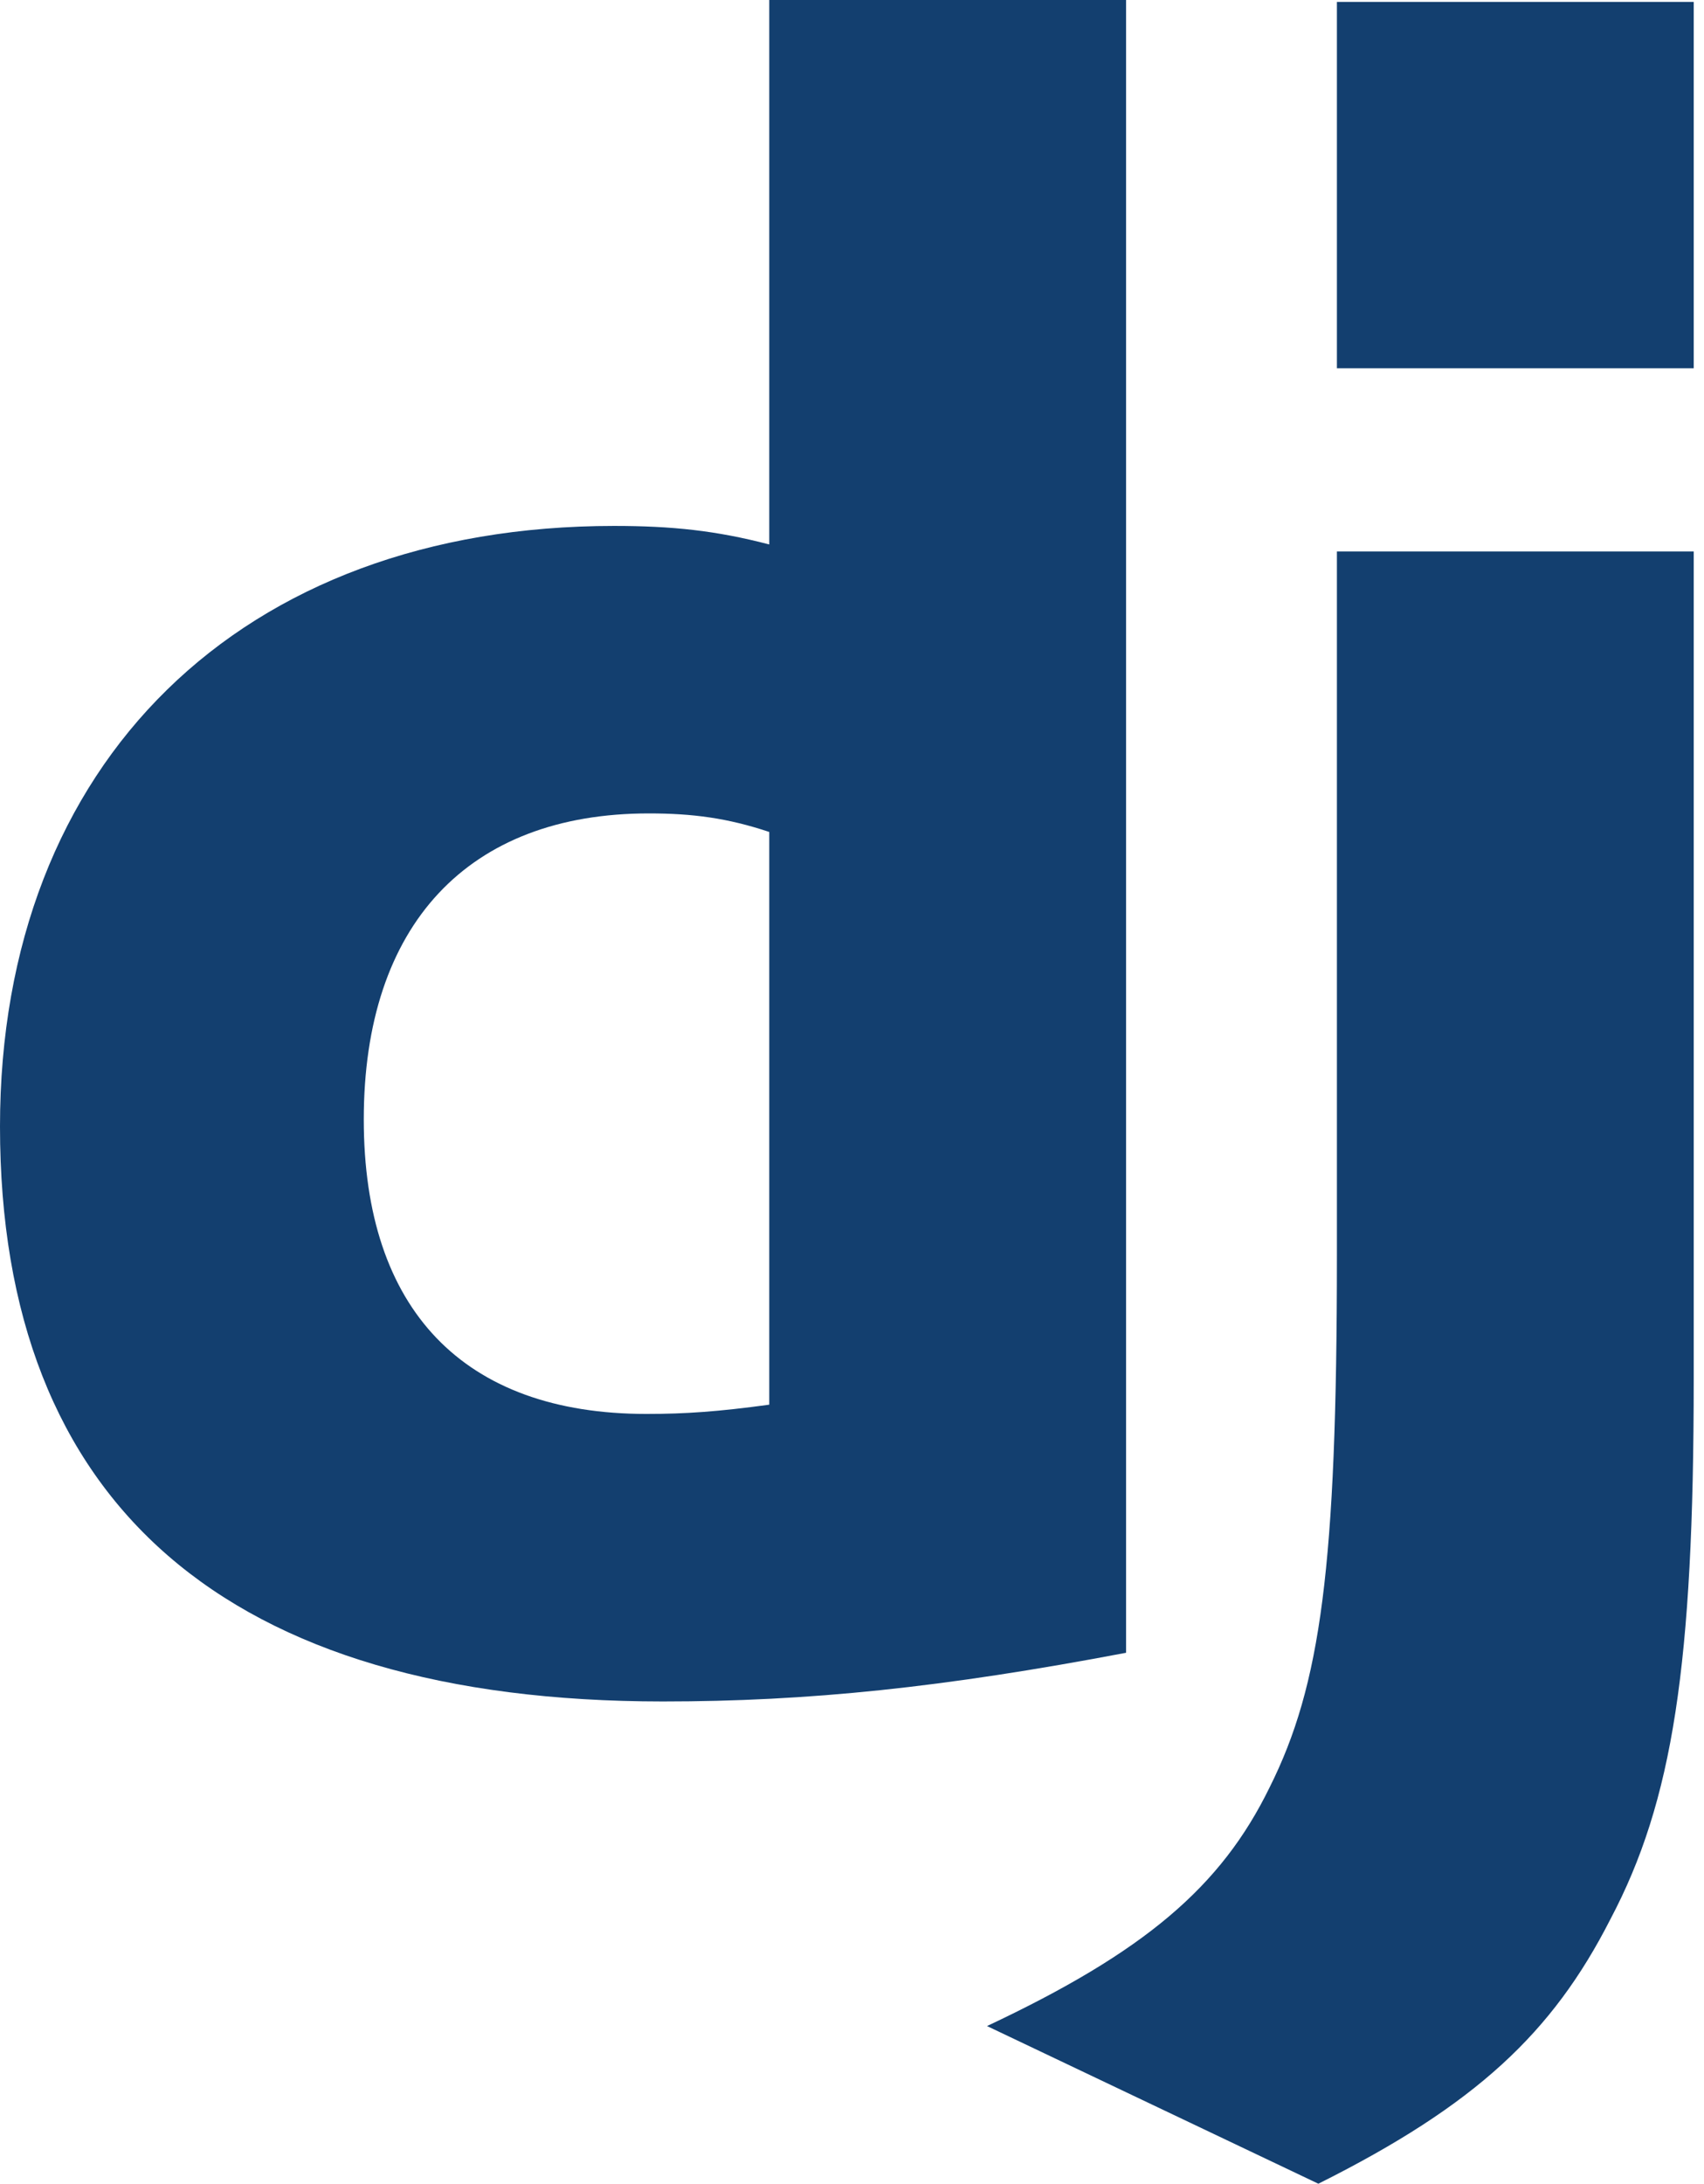 <svg width="114" height="146" viewBox="0 0 114 146" fill="none" xmlns="http://www.w3.org/2000/svg">
<path d="M51.464 0H75.336V110.496C63.09 112.821 54.099 113.751 44.334 113.751C15.191 113.75 0 100.576 0 75.308C0 50.971 16.122 35.161 41.078 35.161C44.953 35.161 47.898 35.47 51.464 36.4V0ZM51.464 55.62C48.674 54.691 46.349 54.381 43.404 54.381C31.313 54.381 24.337 61.822 24.337 74.842C24.337 87.554 31.003 94.529 43.249 94.529C45.883 94.529 48.054 94.374 51.464 93.91V55.62Z" fill="#133F6F"/>
<path d="M113.312 36.865V92.203C113.312 111.27 111.917 120.415 107.732 128.321C103.856 135.918 98.74 140.722 88.2 145.993L66.033 135.452C76.574 130.492 81.689 126.153 84.944 119.485C88.355 112.665 89.441 104.759 89.441 83.988V36.865H113.312ZM89.441 0.127H113.312V24.619H89.441V0.127Z" fill="#133F6F"/>
</svg>
